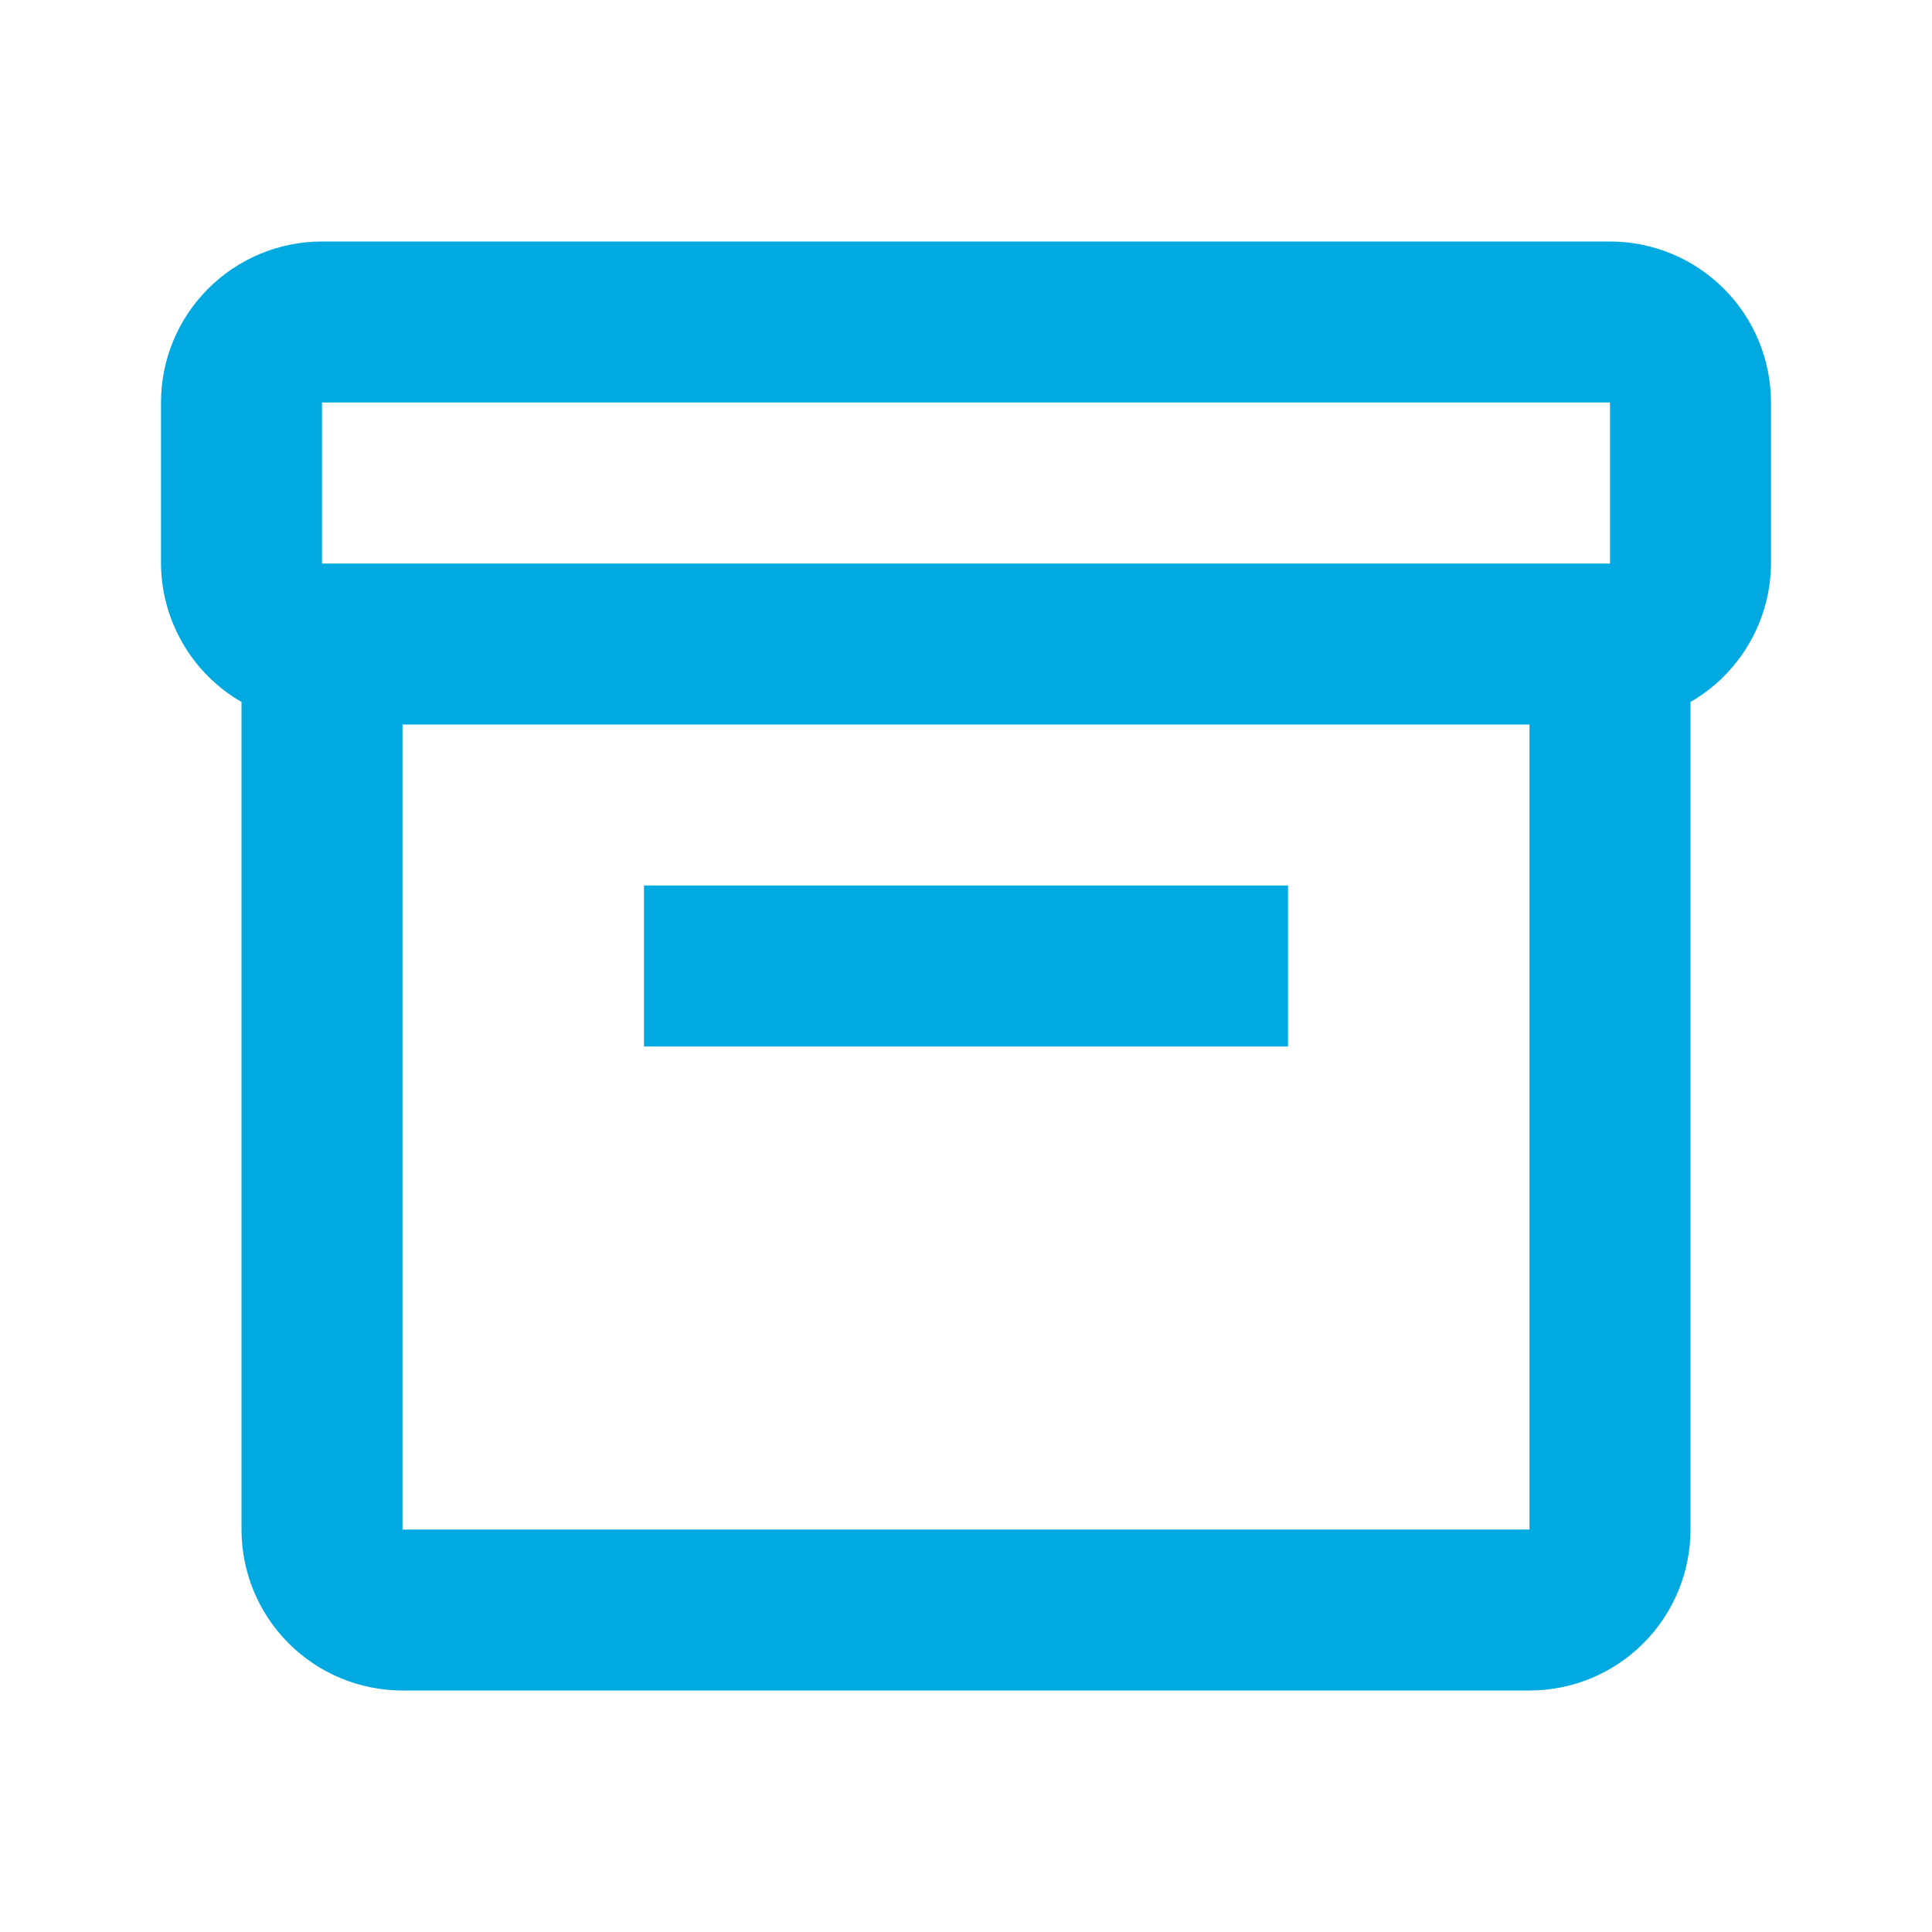 <?xml version="1.0" encoding="UTF-8"?> <svg xmlns="http://www.w3.org/2000/svg" width="48" height="48" viewBox="0 0 48 48" fill="none"> <path d="M40 6H8C6.939 6 5.922 6.421 5.172 7.172C4.421 7.922 4 8.939 4 10V14C4.004 14.698 4.191 15.383 4.542 15.986C4.893 16.59 5.395 17.091 6 17.44V38C6 39.061 6.421 40.078 7.172 40.828C7.922 41.579 8.939 42 10 42H38C39.061 42 40.078 41.579 40.828 40.828C41.579 40.078 42 39.061 42 38V17.44C42.605 17.091 43.107 16.59 43.458 15.986C43.809 15.383 43.996 14.698 44 14V10C44 8.939 43.579 7.922 42.828 7.172C42.078 6.421 41.061 6 40 6ZM8 10H40V14H8V10ZM10 38V18H38V38H10Z" fill="#00A9E0"></path> <path d="M16 22H32V26H16V22Z" fill="#00A9E0"></path> </svg> 
